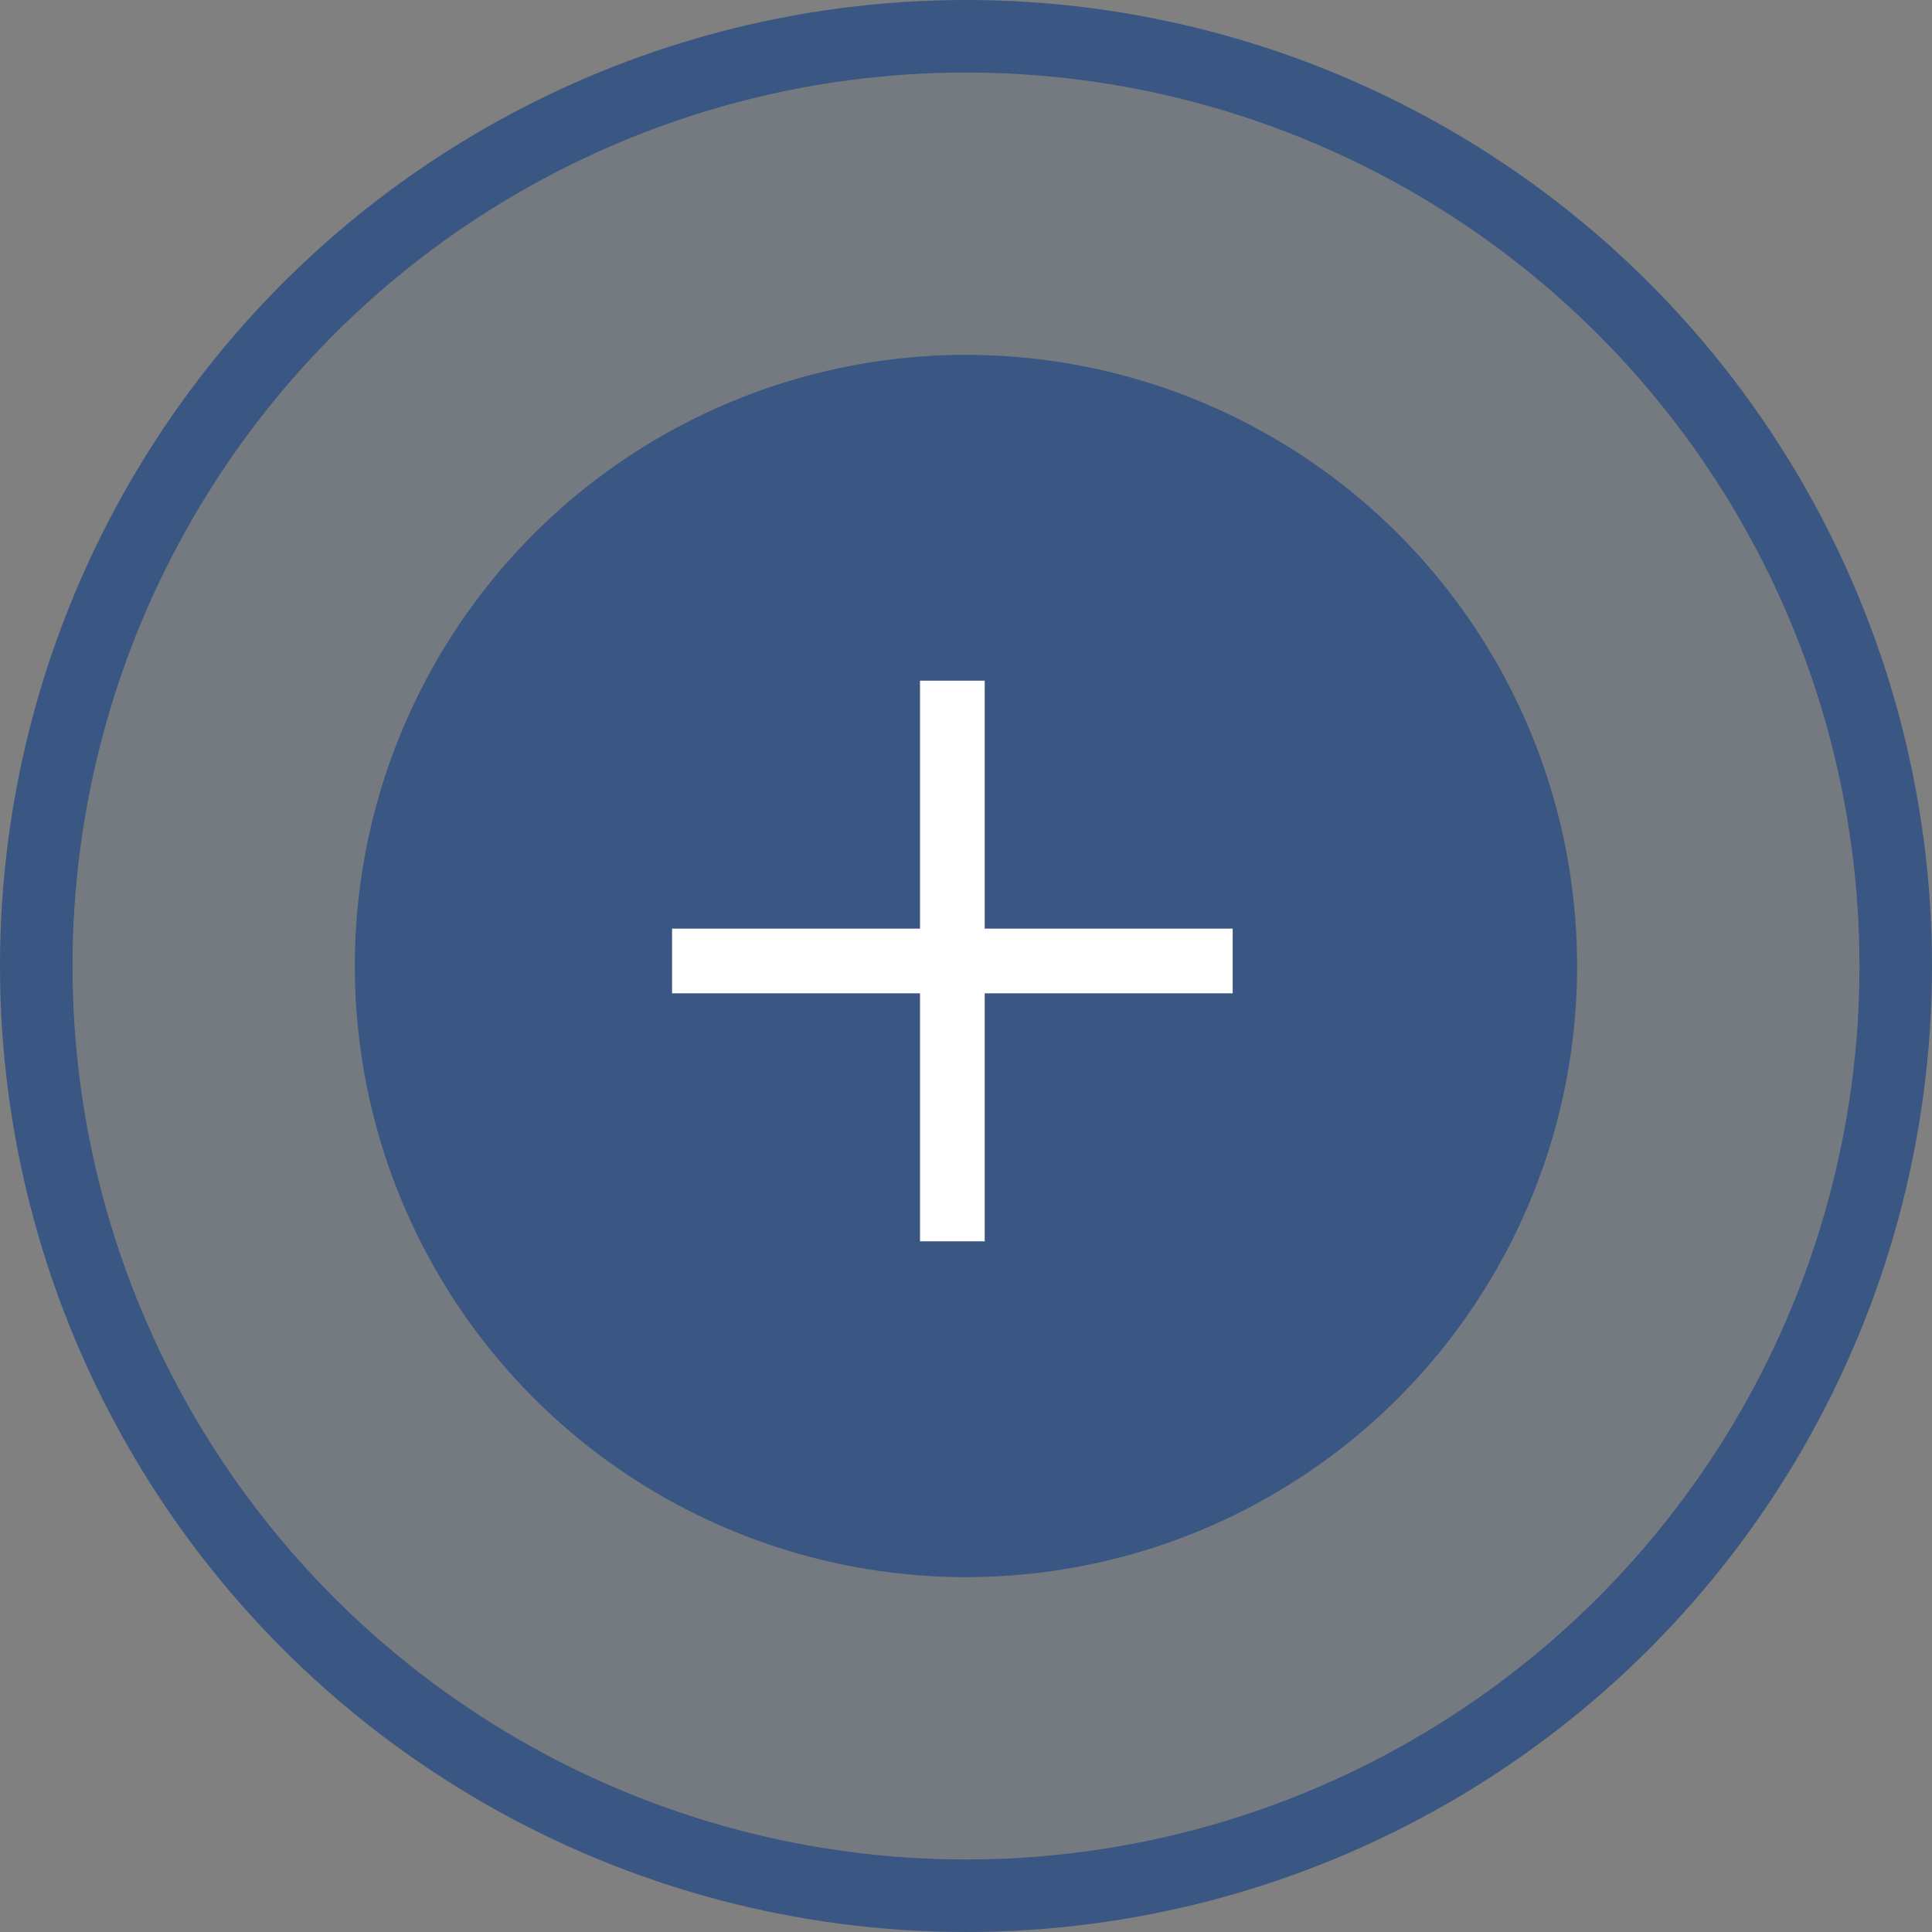 <?xml version="1.0" encoding="UTF-8"?>
<svg xmlns="http://www.w3.org/2000/svg" width="56" height="56" viewBox="0 0 56 56" fill="none">
  <rect x="0" y="0" width="56" height="56" fill="#808080" stroke="none"/>
  <circle cx="28" cy="28" r="26.949" fill="#3A5683" fill-opacity="0.15" stroke="#3A5683" stroke-width="2.102"></circle>
  <circle cx="27.999" cy="28" r="16.663" fill="#3A5683" stroke="#3A5683" stroke-width="2.102"></circle>
  <path d="M28.542 20.667V19.73H26.667V20.667V26.917H20.417H19.48V28.792H20.417H26.667V35.042V35.98H28.542V35.042V28.792H34.792H35.73V26.917H34.792H28.542V20.667Z" fill="white"></path>
</svg>
